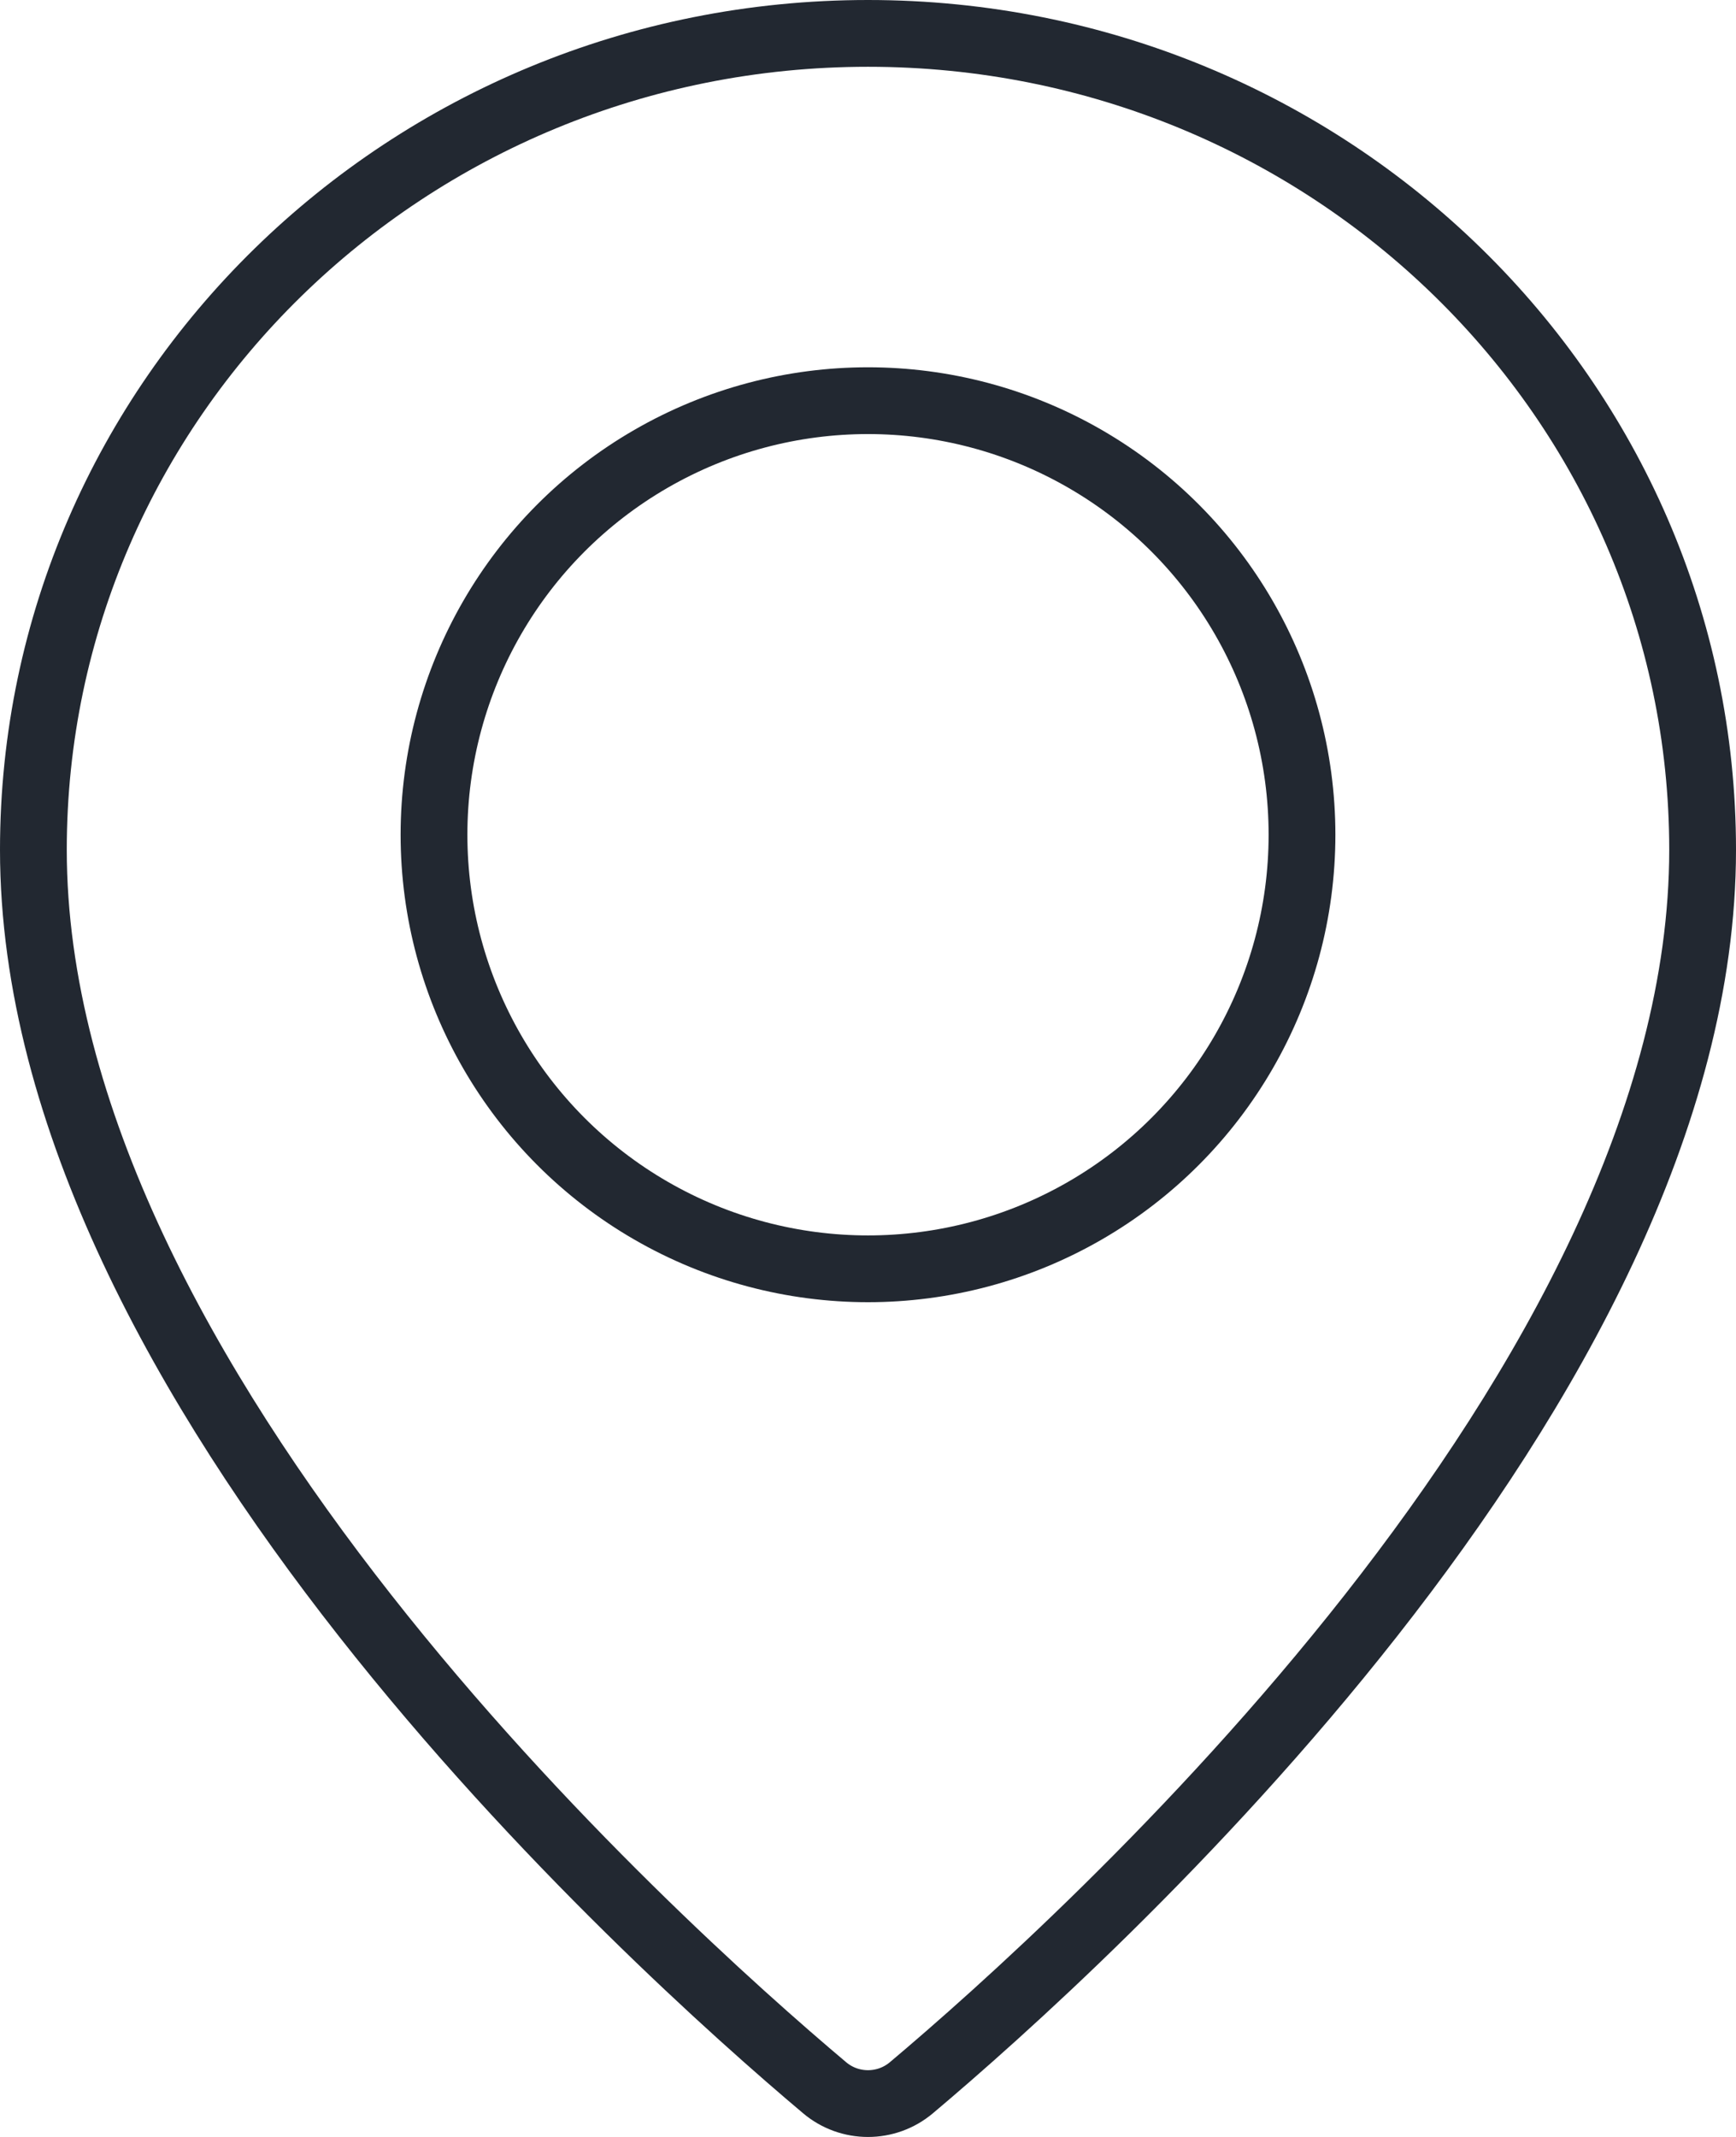 <?xml version="1.0" encoding="UTF-8"?>
<svg xmlns="http://www.w3.org/2000/svg" id="Layer_2" data-name="Layer 2" viewBox="0 0 364 448">
  <defs>
    <style>
      .cls-1 {
        fill: none;
        stroke: #222831;
        stroke-linecap: round;
        stroke-linejoin: round;
        stroke-width: 14px;
      }
    </style>
  </defs>
  <g id="Preview">
    <g>
      <path class="cls-1" d="m172.91,437.69c5.24,4.42,12.93,4.42,18.18,0,35.9-30.23,165.91-147.43,165.91-259.54,0-94.52-78.35-171.15-175-171.15S7,83.63,7,178.15c0,112.11,130.01,229.31,165.91,259.54Z"></path>
      <circle class="cls-1" cx="182" cy="175" r="91"></circle>
    </g>
  </g>
</svg>
